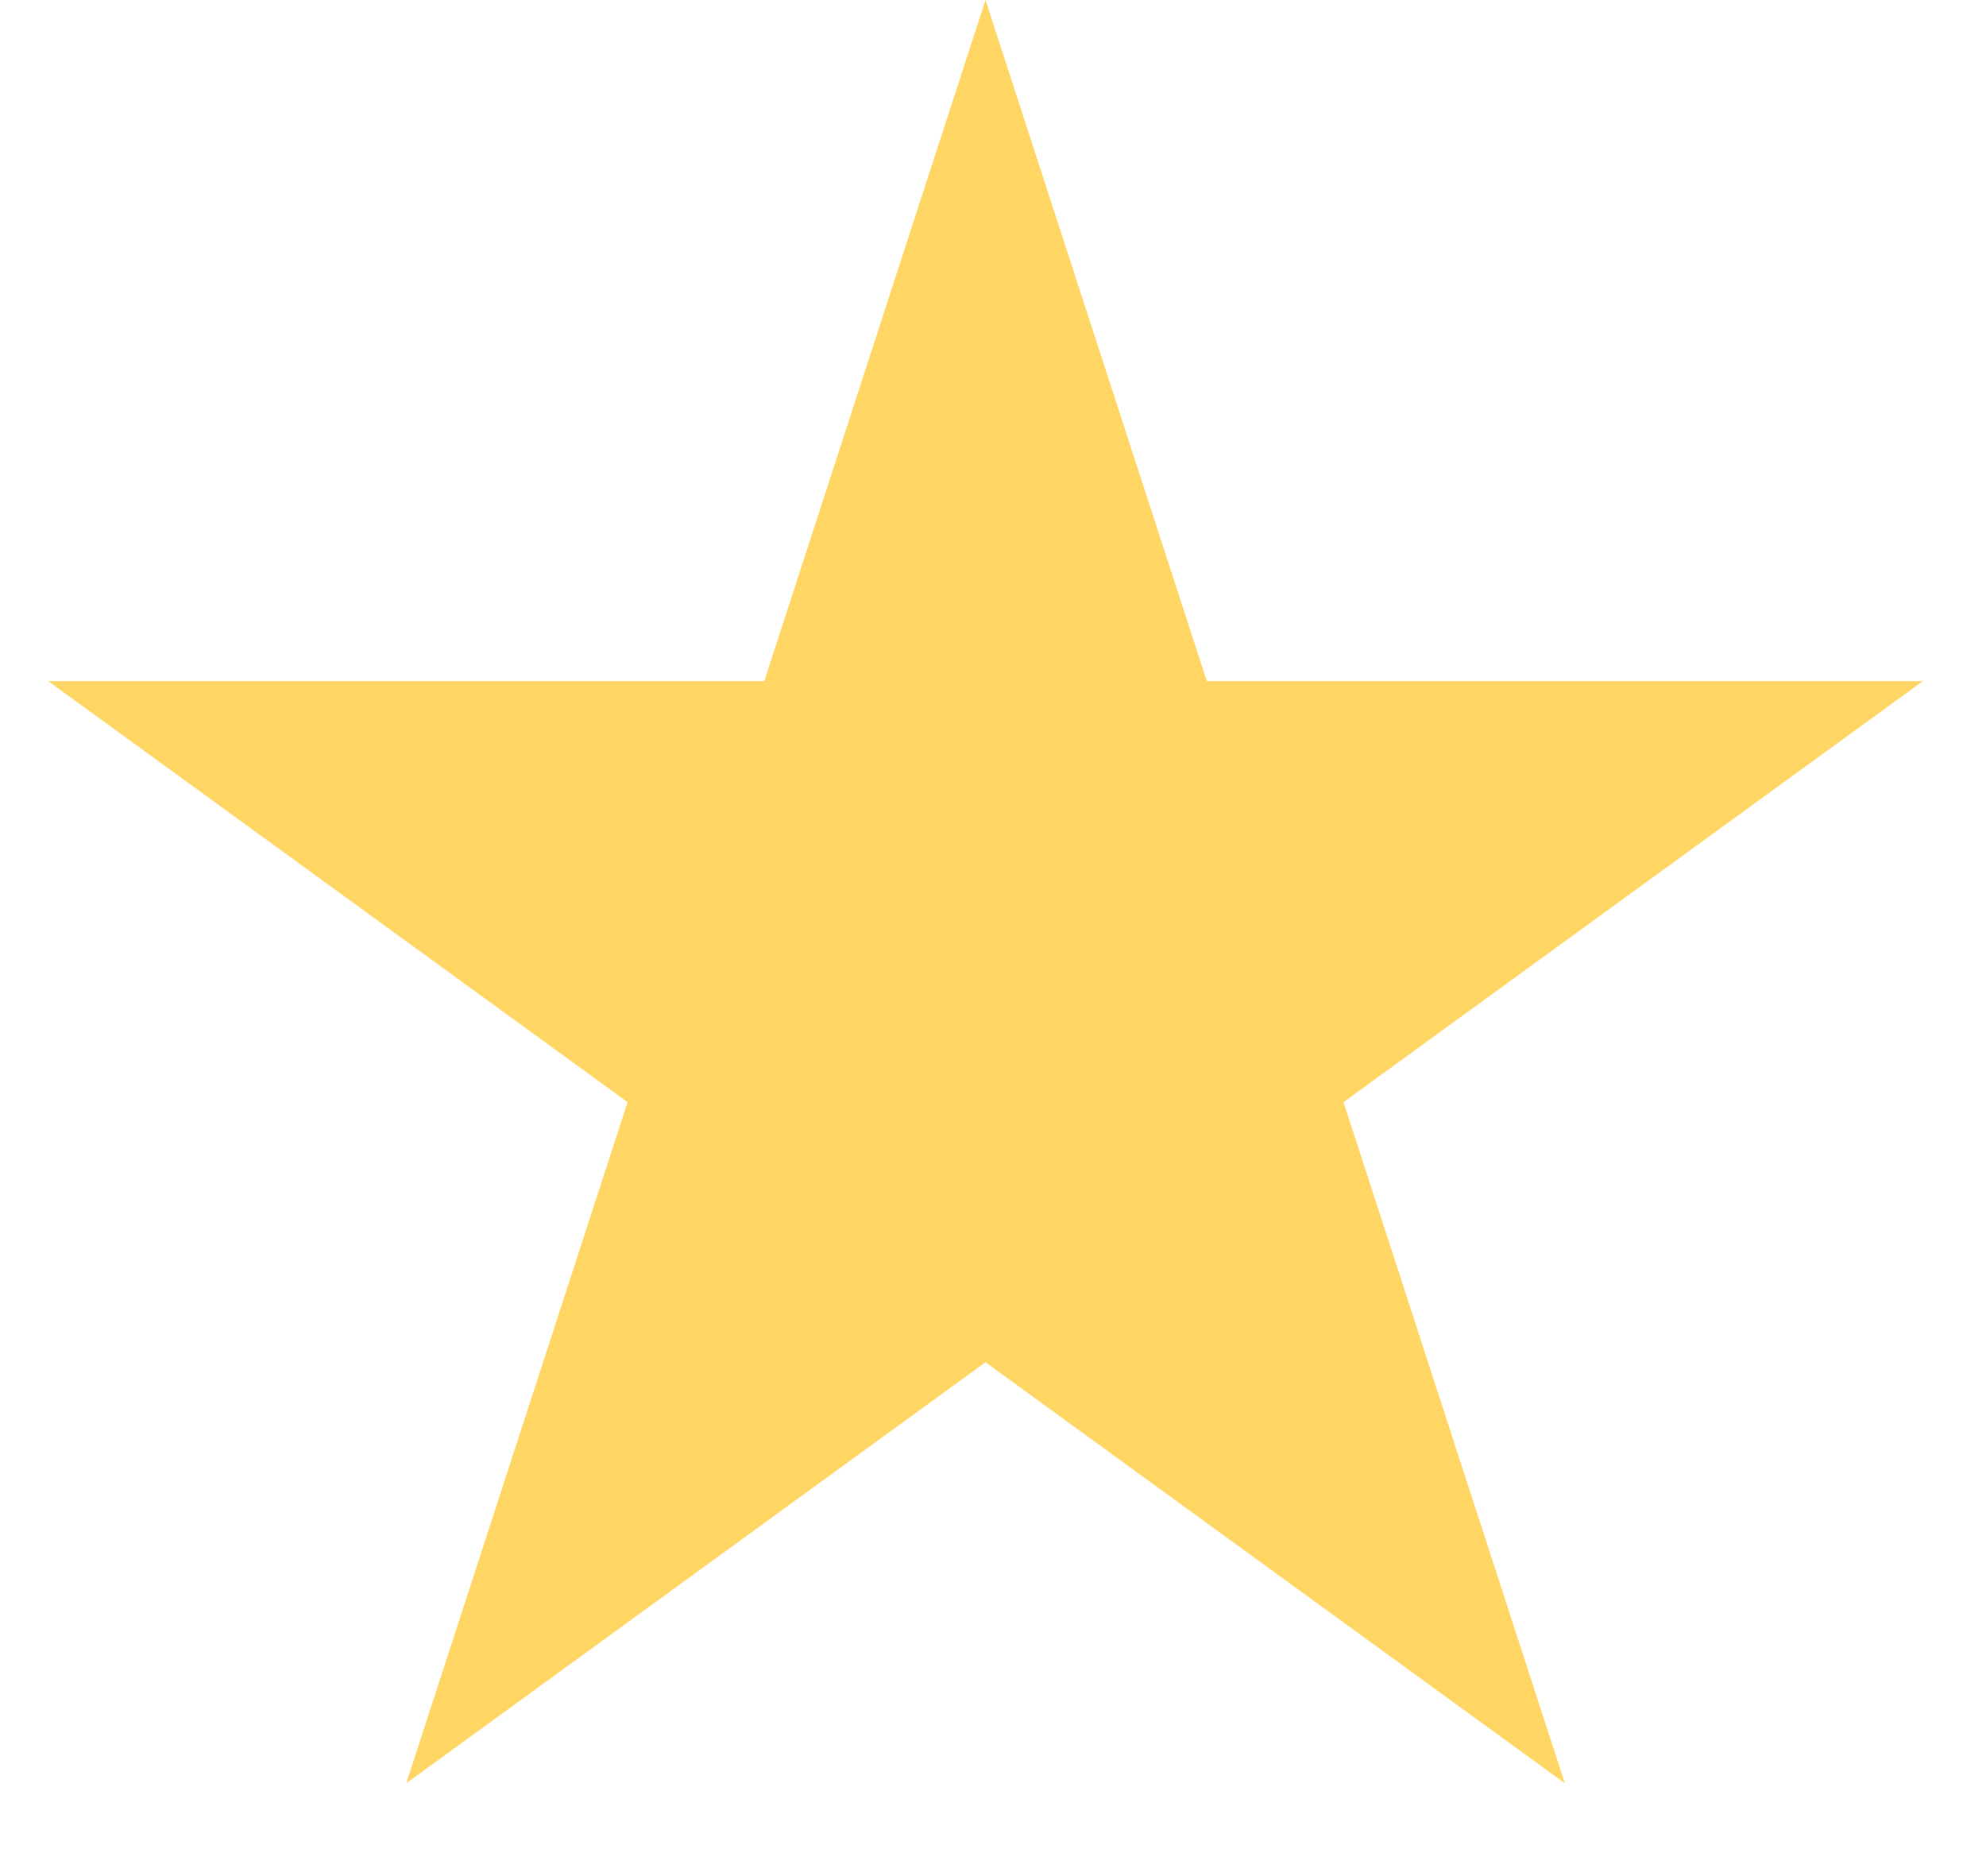 <svg width="18" height="17" viewBox="0 0 18 17" fill="none" xmlns="http://www.w3.org/2000/svg">
<path d="M8.932 0L10.938 6.172H17.428L12.177 9.987L14.183 16.159L8.932 12.344L3.682 16.159L5.688 9.987L0.437 6.172H6.927L8.932 0Z" fill="#FFD663"/>
</svg>

